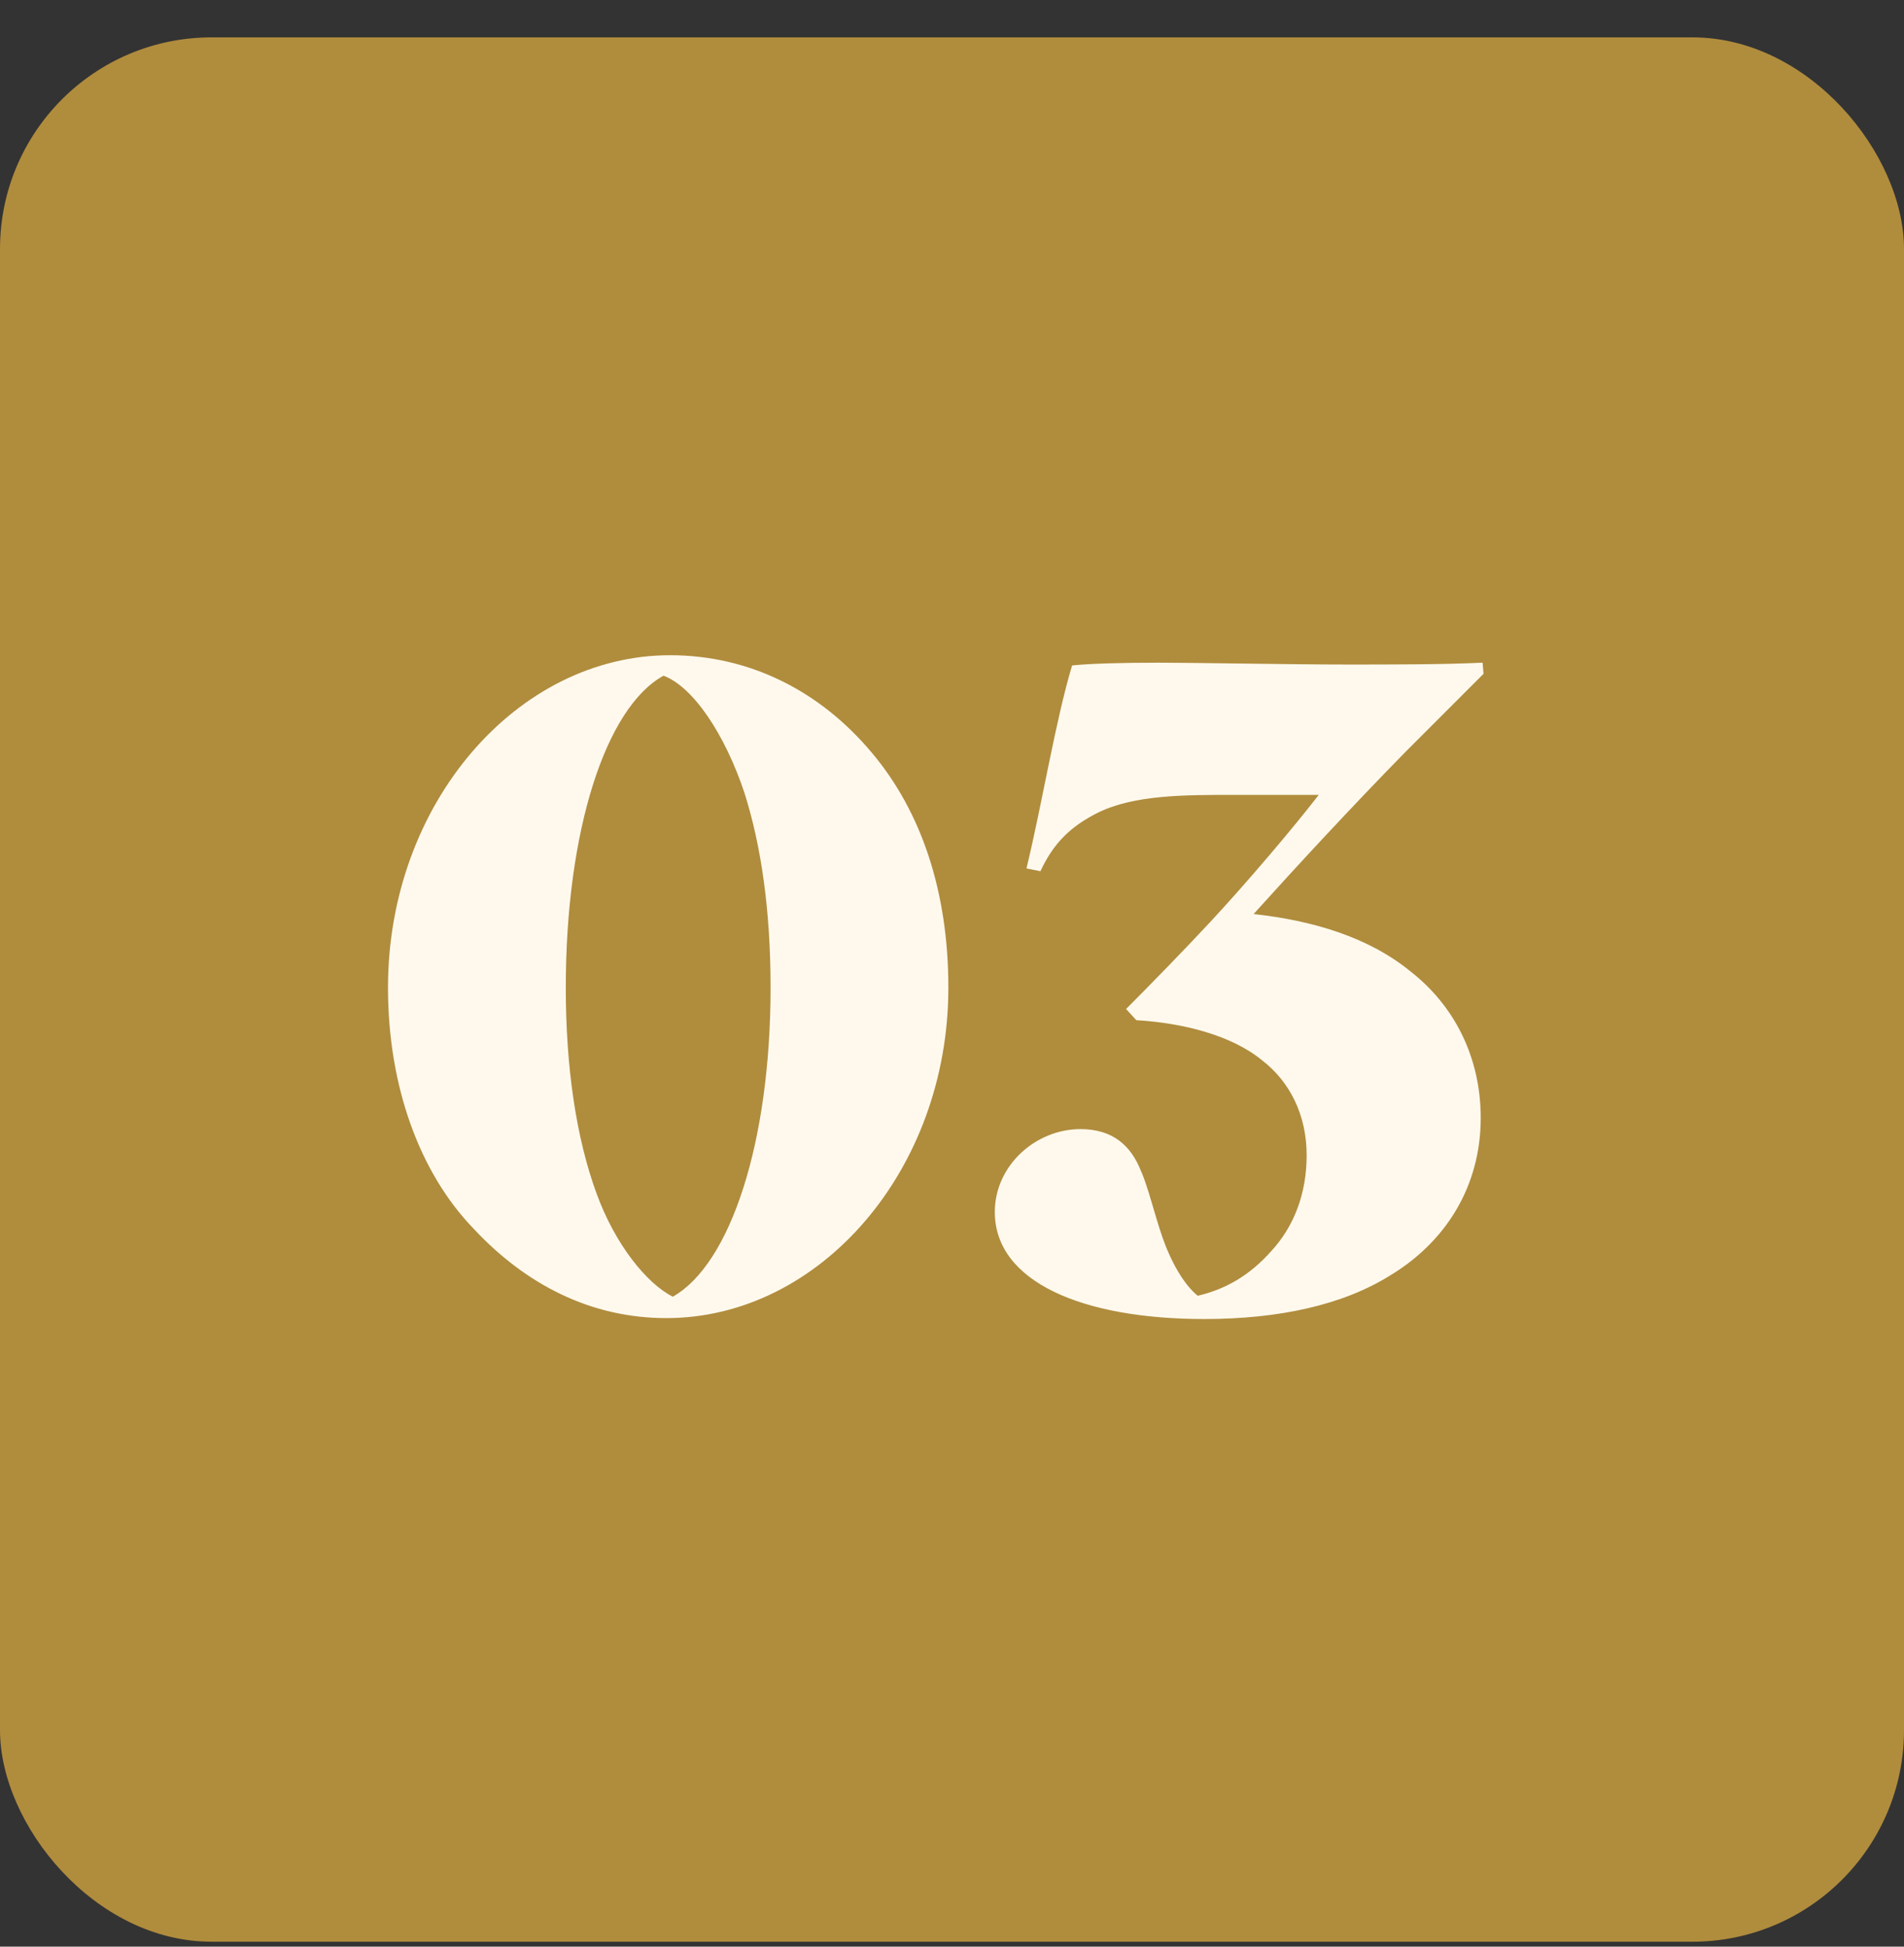 <svg width="45" height="46" viewBox="0 0 45 46" fill="none" xmlns="http://www.w3.org/2000/svg">
<rect x="0" y="0" width="45" height="46" fill="#333333" stroke="none"/>
<rect y="0.883" width="45" height="45" rx="5" fill="#B08C3D"/>
<path d="M9.17 23.337C9.17 18.981 12.228 15.483 15.836 15.483C17.706 15.483 19.378 16.319 20.61 17.793C21.776 19.179 22.414 21.071 22.414 23.337C22.414 27.649 19.378 31.147 15.748 31.147C13.966 31.147 12.426 30.355 11.194 29.035C9.918 27.715 9.17 25.669 9.17 23.337ZM18.212 23.337C18.212 21.511 17.992 19.993 17.596 18.739C17.134 17.353 16.386 16.231 15.682 15.967C14.318 16.715 13.372 19.619 13.372 23.337C13.372 25.207 13.614 26.879 14.098 28.199C14.538 29.409 15.286 30.333 15.902 30.641C17.266 29.871 18.212 26.989 18.212 23.337ZM26.614 23.843C27.186 23.271 28 22.435 28.594 21.797C29.474 20.851 30.574 19.553 31.168 18.783H29.188C27.978 18.783 26.812 18.783 25.954 19.201C25.294 19.531 24.898 19.927 24.59 20.587L24.26 20.521C24.634 18.981 24.942 17.045 25.338 15.725C25.756 15.681 26.504 15.659 27.384 15.659C28.264 15.659 30.464 15.703 31.85 15.703C32.95 15.703 34.116 15.703 35.04 15.659L35.062 15.923L33.236 17.749C31.982 19.025 30.64 20.477 29.628 21.599C31.036 21.753 32.356 22.149 33.346 22.963C34.358 23.755 34.996 24.965 34.996 26.417C34.996 28.067 34.138 29.365 32.862 30.135C31.74 30.839 30.222 31.169 28.462 31.169C25.58 31.169 23.512 30.289 23.512 28.639C23.512 27.539 24.48 26.681 25.536 26.681C26.284 26.681 26.724 27.055 26.966 27.671C27.12 28.001 27.296 28.727 27.472 29.233C27.67 29.805 27.978 30.355 28.308 30.619C28.968 30.465 29.54 30.135 30.046 29.563C30.574 28.991 30.882 28.221 30.882 27.297C30.882 26.351 30.486 25.559 29.826 25.053C29.1 24.459 27.956 24.173 26.856 24.107L26.614 23.843Z" fill="#FFF9ED"/>
</svg>
